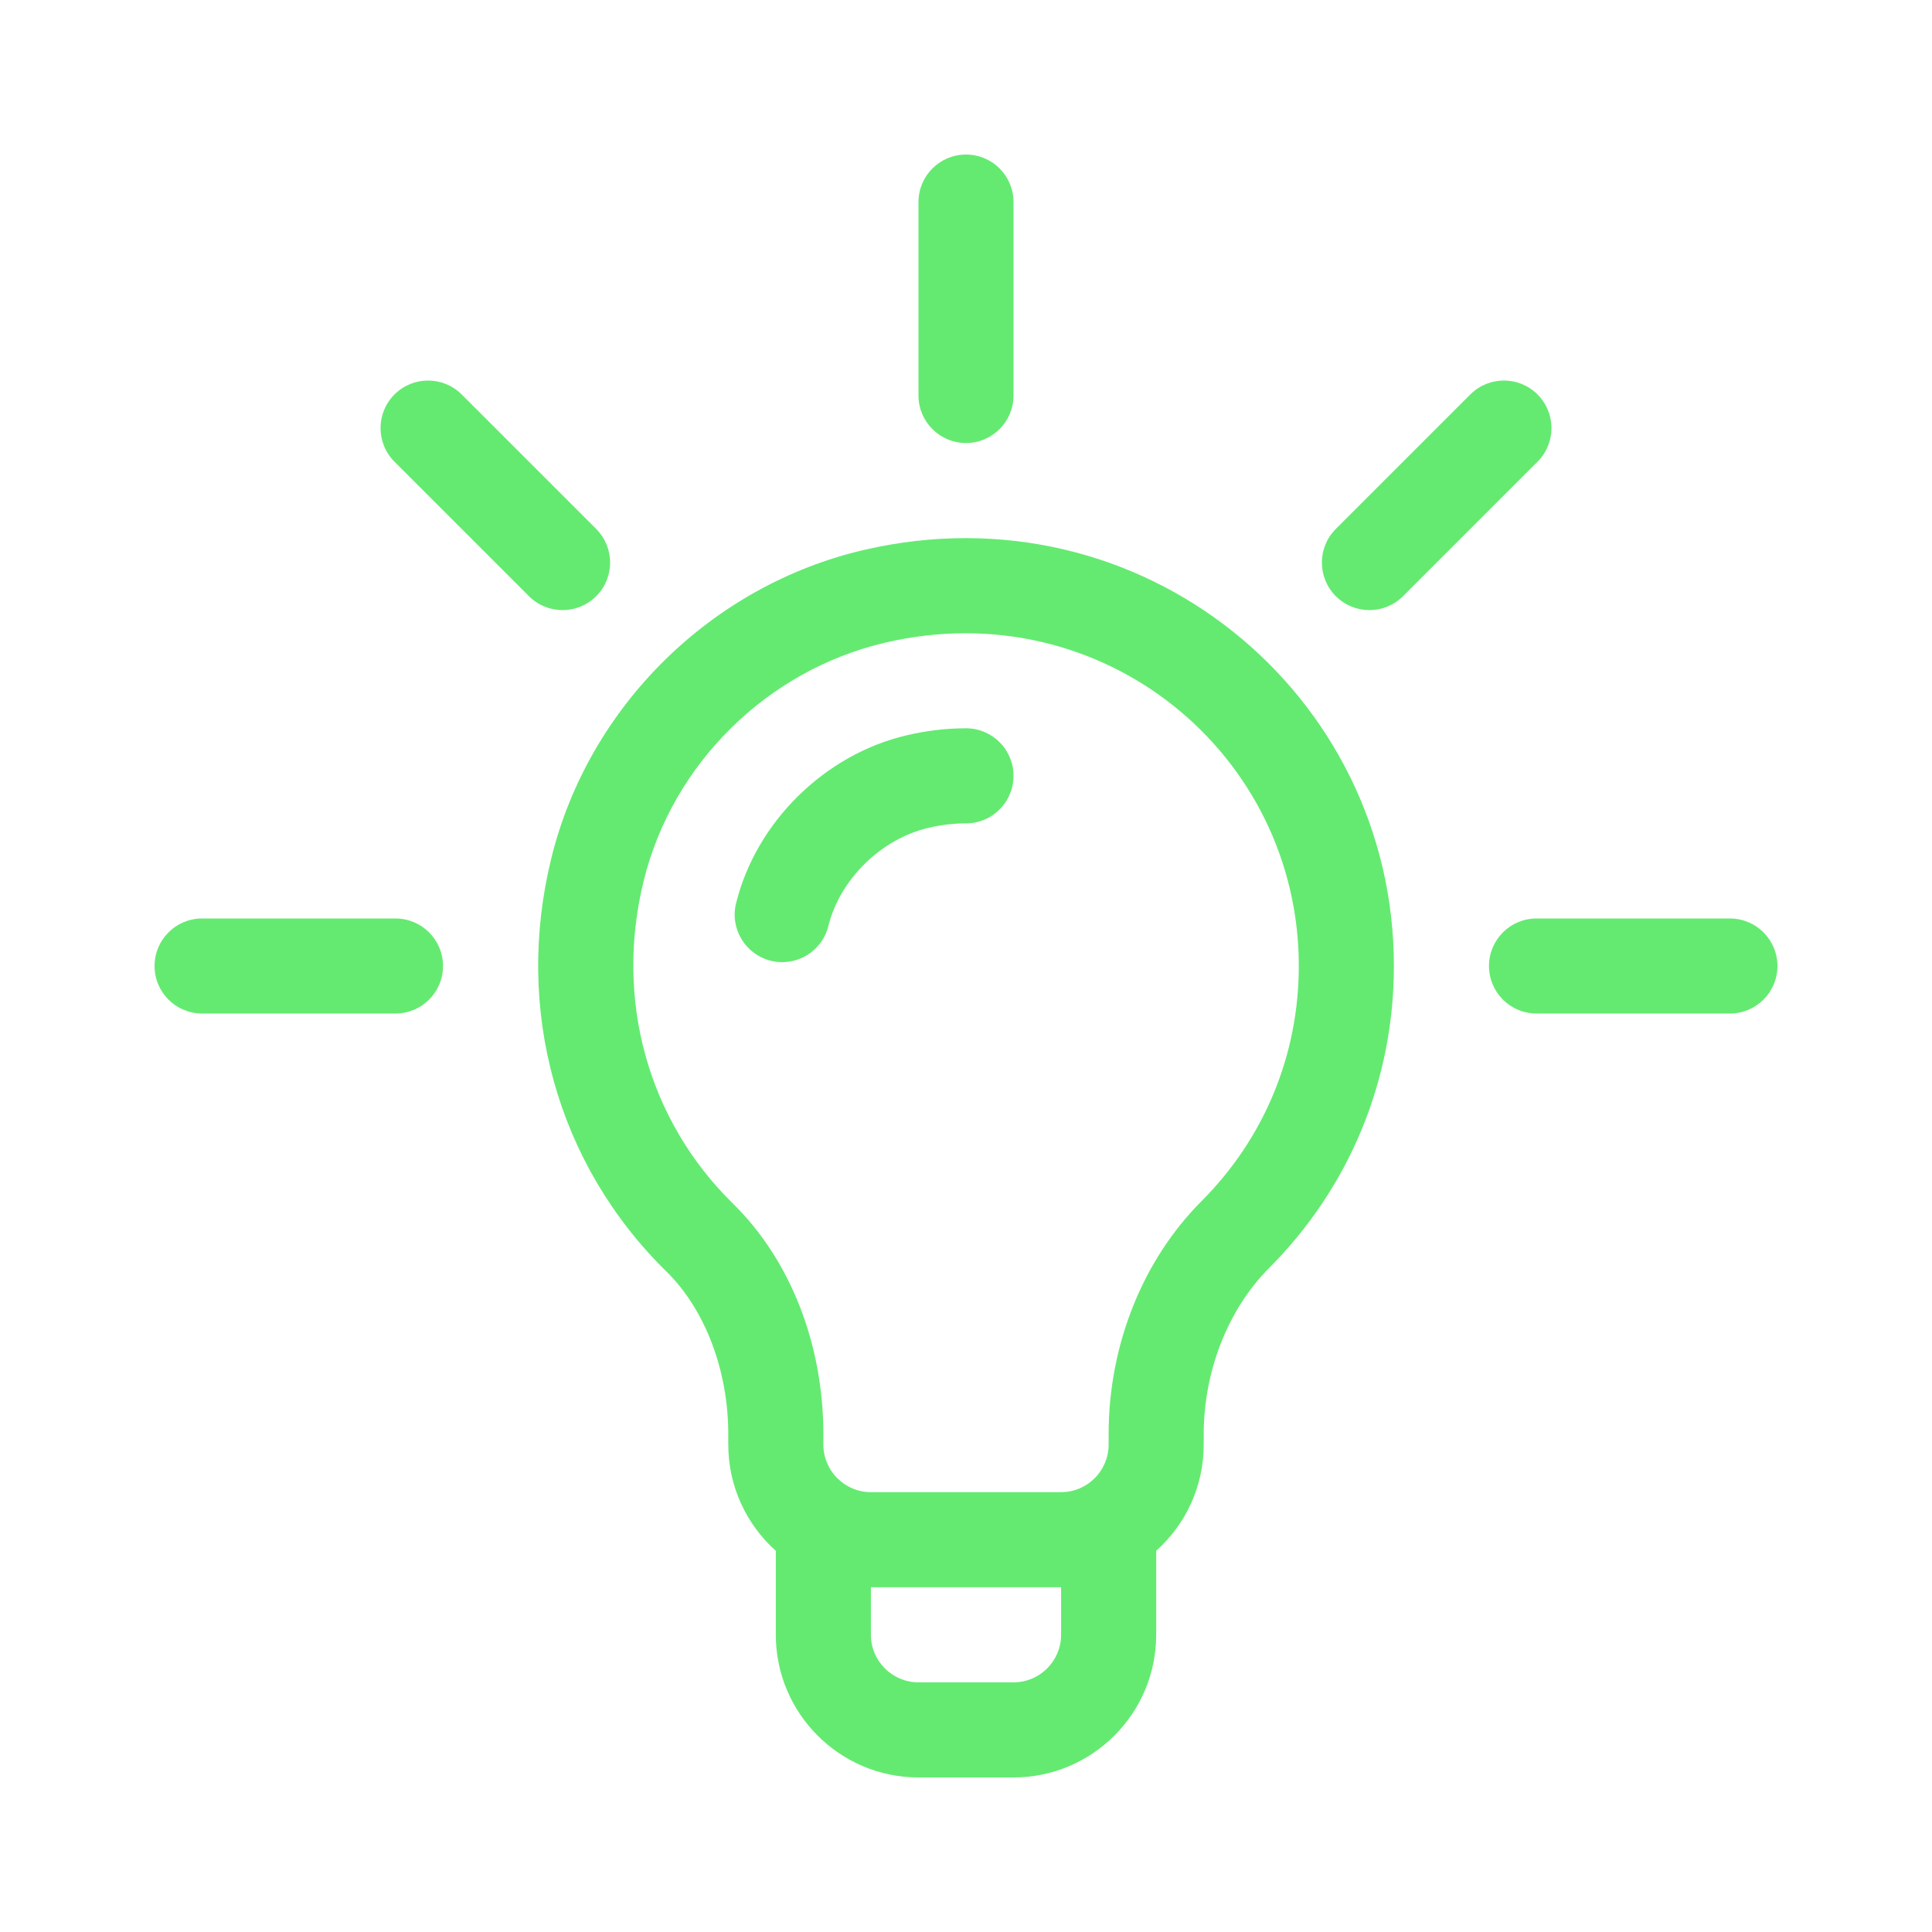 <?xml version="1.0" encoding="UTF-8"?> <svg xmlns="http://www.w3.org/2000/svg" width="50" height="50" viewBox="0 0 50 50" fill="none"><path d="M22.352 14.234C18.412 15.153 15.241 18.277 14.272 22.194C13.301 26.123 14.413 30.128 17.247 32.907C18.249 33.89 18.848 35.466 18.848 37.122V37.387C18.848 38.477 19.323 39.459 20.078 40.135V42.309C20.078 44.344 21.734 46 23.77 46H26.23C28.266 46 29.922 44.344 29.922 42.309V40.135C30.677 39.459 31.152 38.477 31.152 37.387V37.117C31.152 35.486 31.783 33.881 32.839 32.822C34.925 30.732 36.074 27.953 36.074 25C36.074 17.939 29.531 12.561 22.352 14.234ZM27.461 42.309C27.461 42.987 26.909 43.539 26.23 43.539H23.77C23.091 43.539 22.539 42.987 22.539 42.309V41.078H27.461V42.309ZM31.097 31.084C29.568 32.616 28.691 34.815 28.691 37.117V37.387C28.691 38.065 28.139 38.617 27.461 38.617H22.539C21.861 38.617 21.309 38.065 21.309 37.387V37.122C21.309 34.785 20.456 32.608 18.97 31.15C16.764 28.987 15.901 25.86 16.661 22.785C17.41 19.757 19.863 17.341 22.911 16.631C28.544 15.317 33.613 19.523 33.613 25C33.613 27.297 32.72 29.458 31.097 31.084ZM15.429 13.689L11.949 10.209C11.468 9.728 10.689 9.728 10.209 10.209C9.728 10.689 9.728 11.468 10.209 11.949L13.689 15.429C14.169 15.91 14.949 15.91 15.429 15.429C15.91 14.949 15.91 14.17 15.429 13.689ZM10.234 23.77H5.23C4.551 23.77 4 24.32 4 25C4 25.68 4.551 26.23 5.23 26.23H10.234C10.914 26.23 11.465 25.68 11.465 25C11.465 24.32 10.914 23.77 10.234 23.77ZM44.77 23.77H39.766C39.086 23.77 38.535 24.32 38.535 25C38.535 25.68 39.086 26.23 39.766 26.23H44.77C45.449 26.23 46 25.68 46 25C46 24.32 45.449 23.77 44.77 23.77ZM39.791 10.209C39.311 9.728 38.532 9.728 38.051 10.209L34.571 13.689C34.09 14.169 34.09 14.949 34.571 15.429C35.051 15.91 35.83 15.91 36.311 15.429L39.791 11.949C40.272 11.469 40.272 10.689 39.791 10.209ZM25 4C24.32 4 23.77 4.551 23.77 5.23V10.234C23.77 10.914 24.32 11.465 25 11.465C25.68 11.465 26.23 10.914 26.23 10.234V5.23C26.23 4.551 25.68 4 25 4Z" fill="#64EA71"></path><path d="M25 18.848C24.494 18.848 23.979 18.908 23.47 19.028C21.348 19.523 19.572 21.269 19.05 23.374C18.886 24.033 19.288 24.7 19.948 24.864C20.607 25.028 21.275 24.625 21.438 23.966C21.738 22.755 22.804 21.71 24.03 21.424C24.357 21.347 24.683 21.309 25 21.309C25.68 21.309 26.23 20.758 26.23 20.078C26.23 19.399 25.68 18.848 25 18.848Z" fill="#64EA71"></path></svg> 